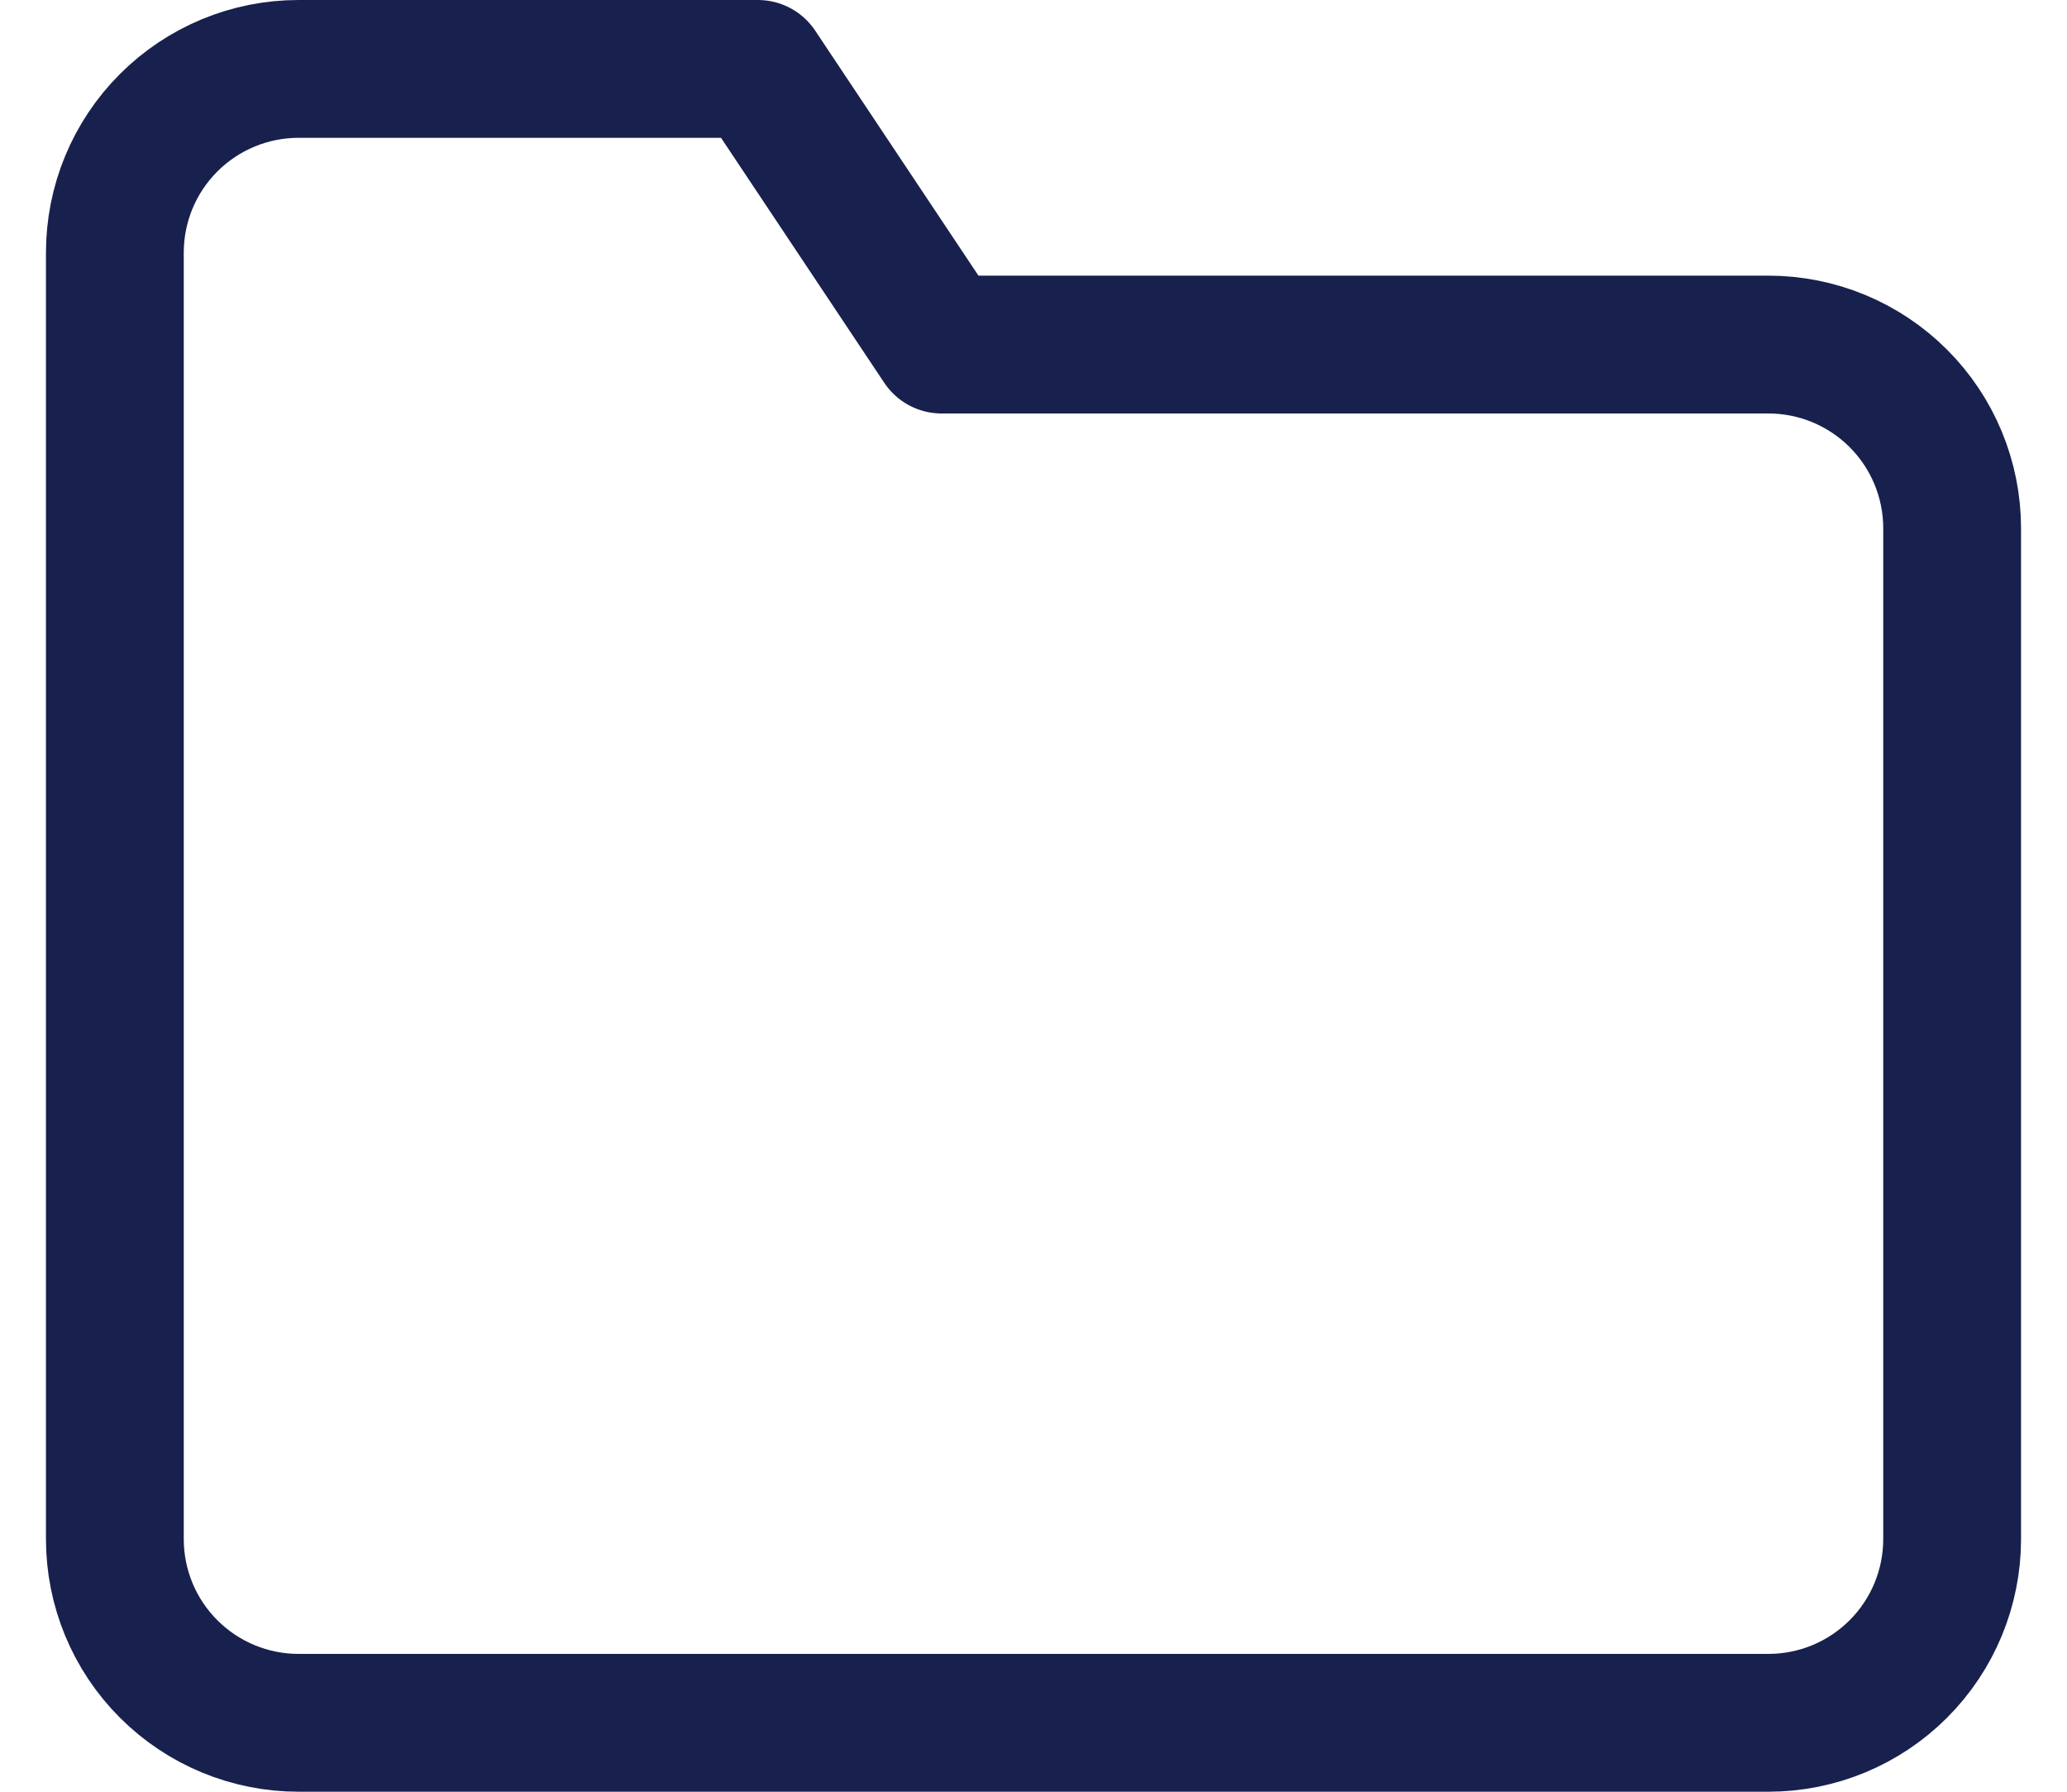 <?xml version="1.0" encoding="UTF-8"?>
<svg xmlns="http://www.w3.org/2000/svg" width="30" height="26" viewBox="0 0 30 26" fill="none">
  <path d="M28.333 22.333C28.333 23.041 28.052 23.719 27.552 24.219C27.052 24.719 26.374 25 25.666 25H4.333C3.626 25 2.948 24.719 2.448 24.219C1.947 23.719 1.667 23.041 1.667 22.333V3.667C1.667 2.959 1.947 2.281 2.448 1.781C2.948 1.281 3.626 1 4.333 1H11L13.666 5H25.666C26.374 5 27.052 5.281 27.552 5.781C28.052 6.281 28.333 6.959 28.333 7.667V22.333Z" stroke="#18214D" stroke-width="2" stroke-linecap="round" stroke-linejoin="round"></path>
</svg>
